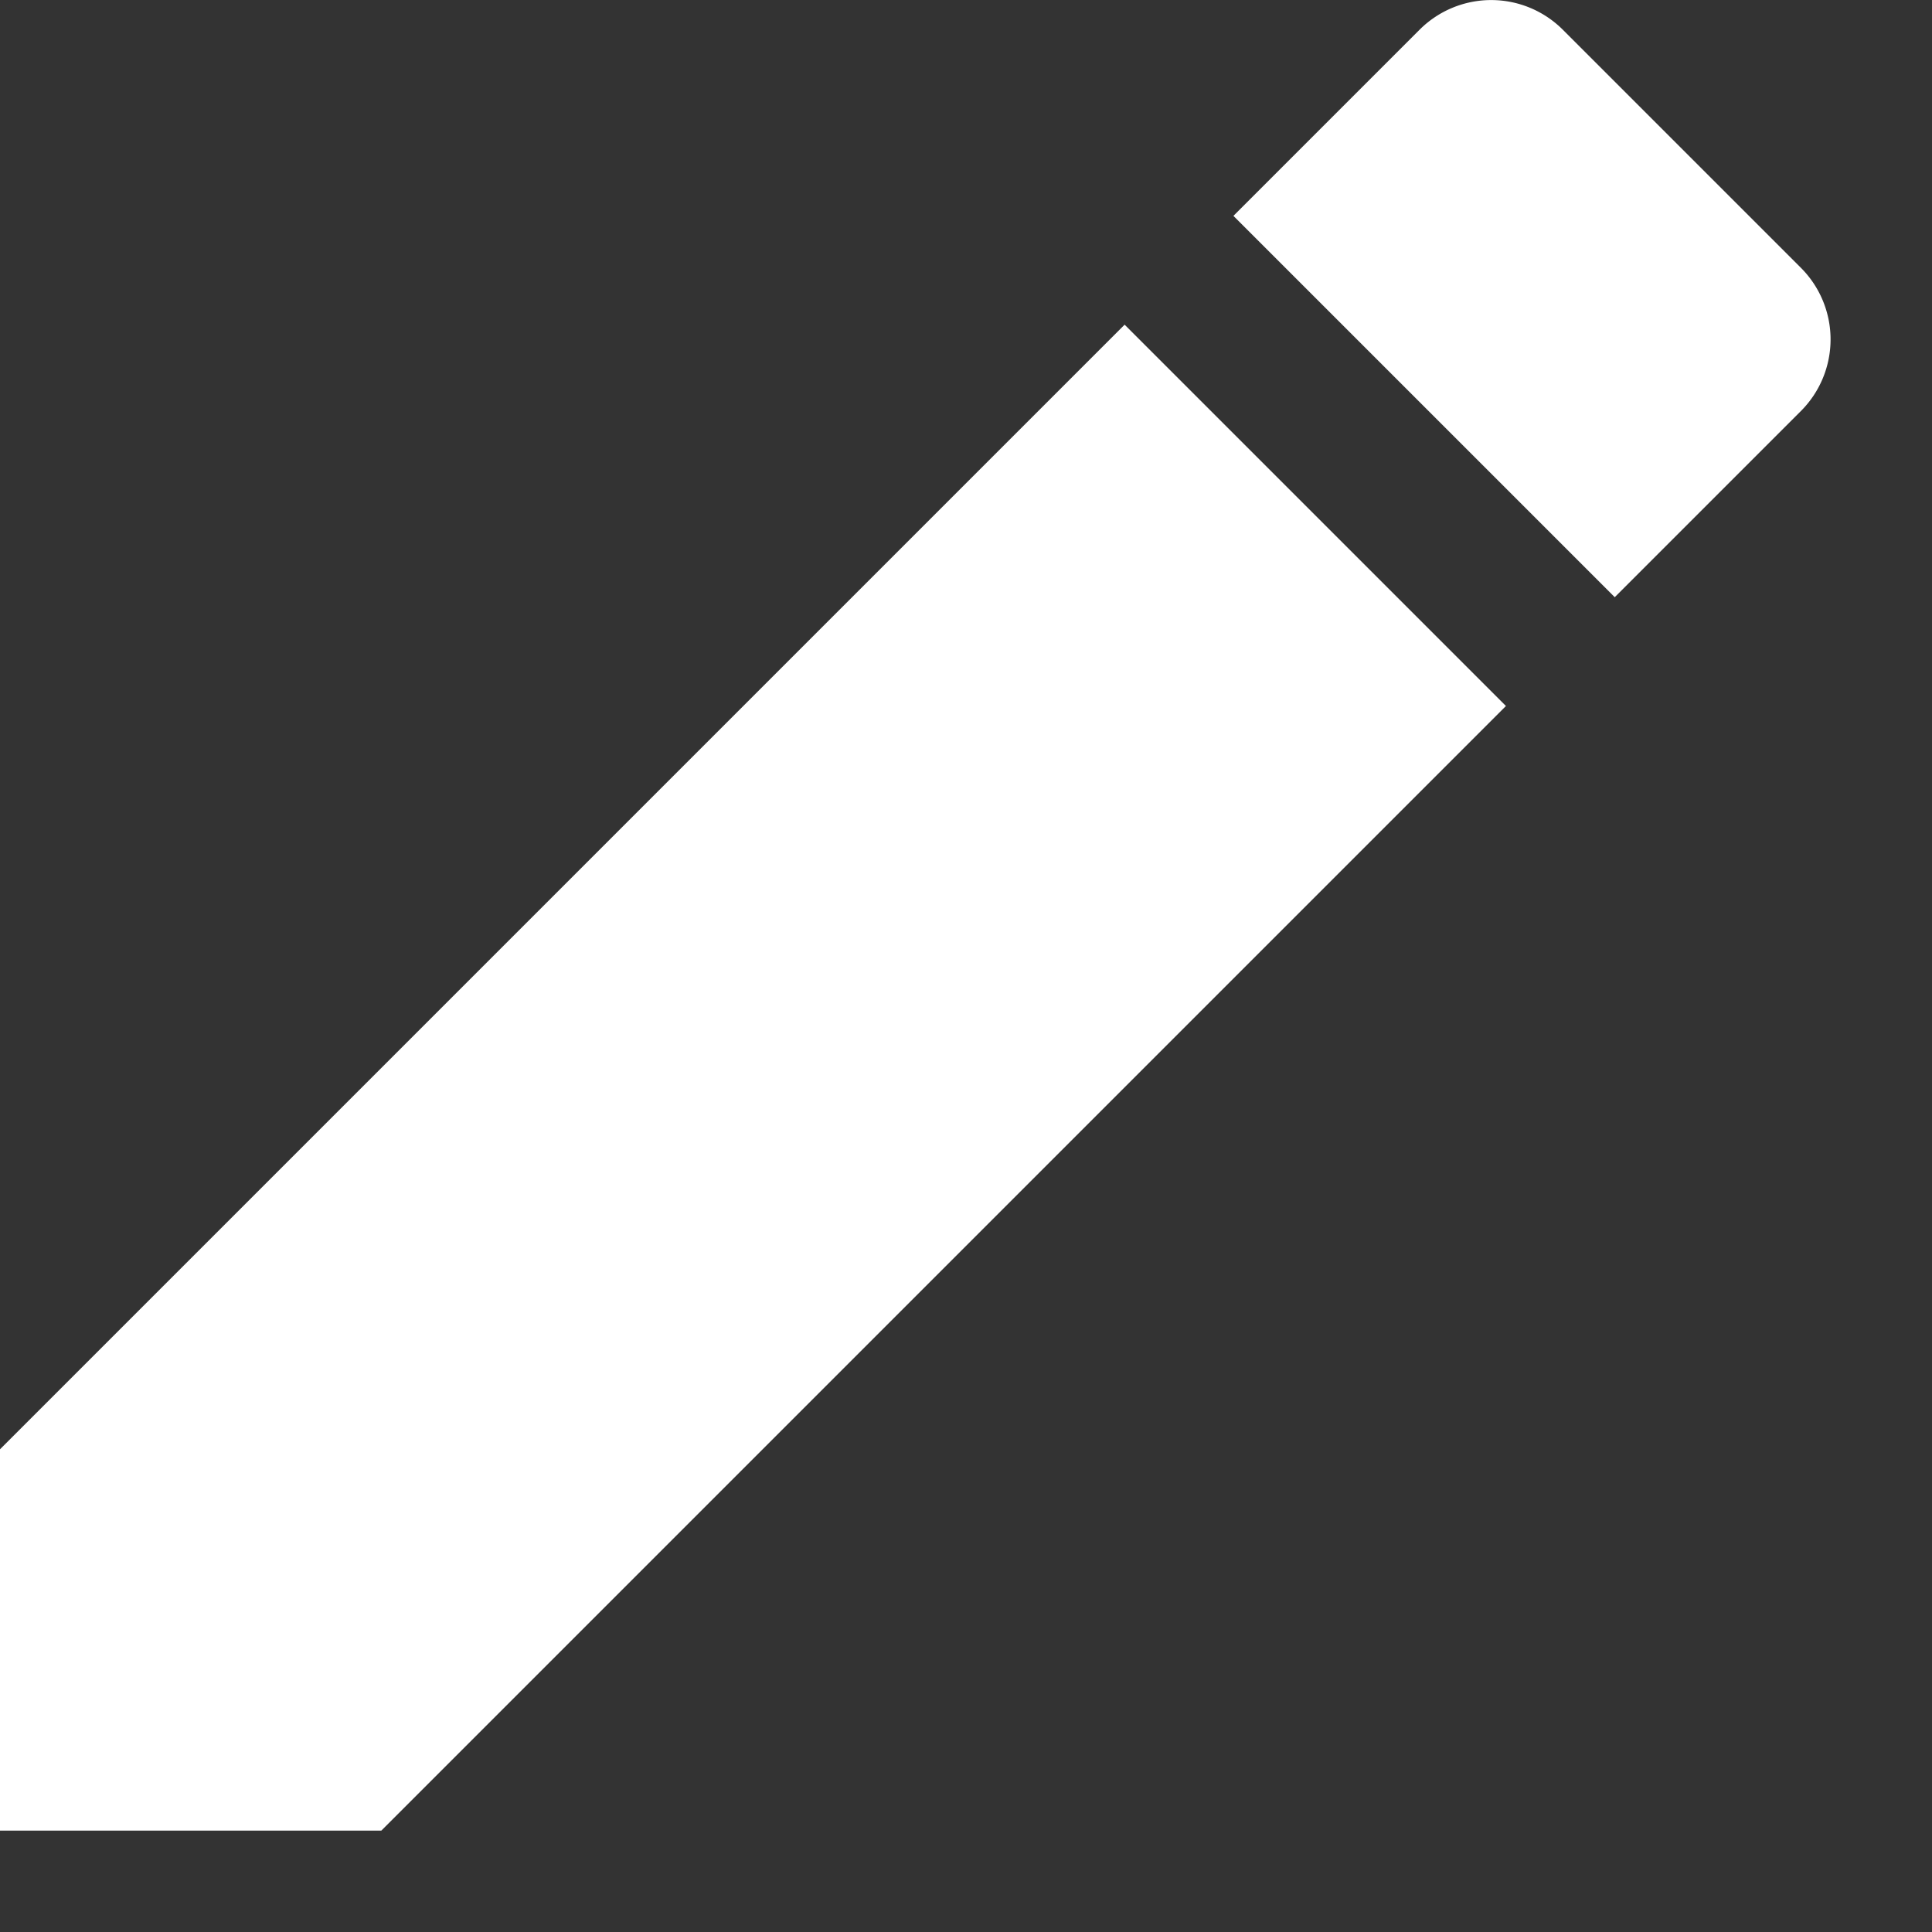 <svg xmlns="http://www.w3.org/2000/svg" fill-rule="evenodd" stroke-linejoin="round" stroke-miterlimit="1.414" clip-rule="evenodd" viewBox="0 0 19 19"><rect x="0" y="0" width="19" height="19" fill="#333333" stroke="none"/><path fill="#fff" fill-rule="nonzero" d="M17.71 4.043a.996.996 0 0 0 0-1.41L15.37.293a.996.996 0 0 0-1.41 0l-1.83 1.83 3.75 3.75 1.83-1.83zM0 14.253v3.75h3.75l11.06-11.06-3.75-3.75L0 14.253z"/></svg>
